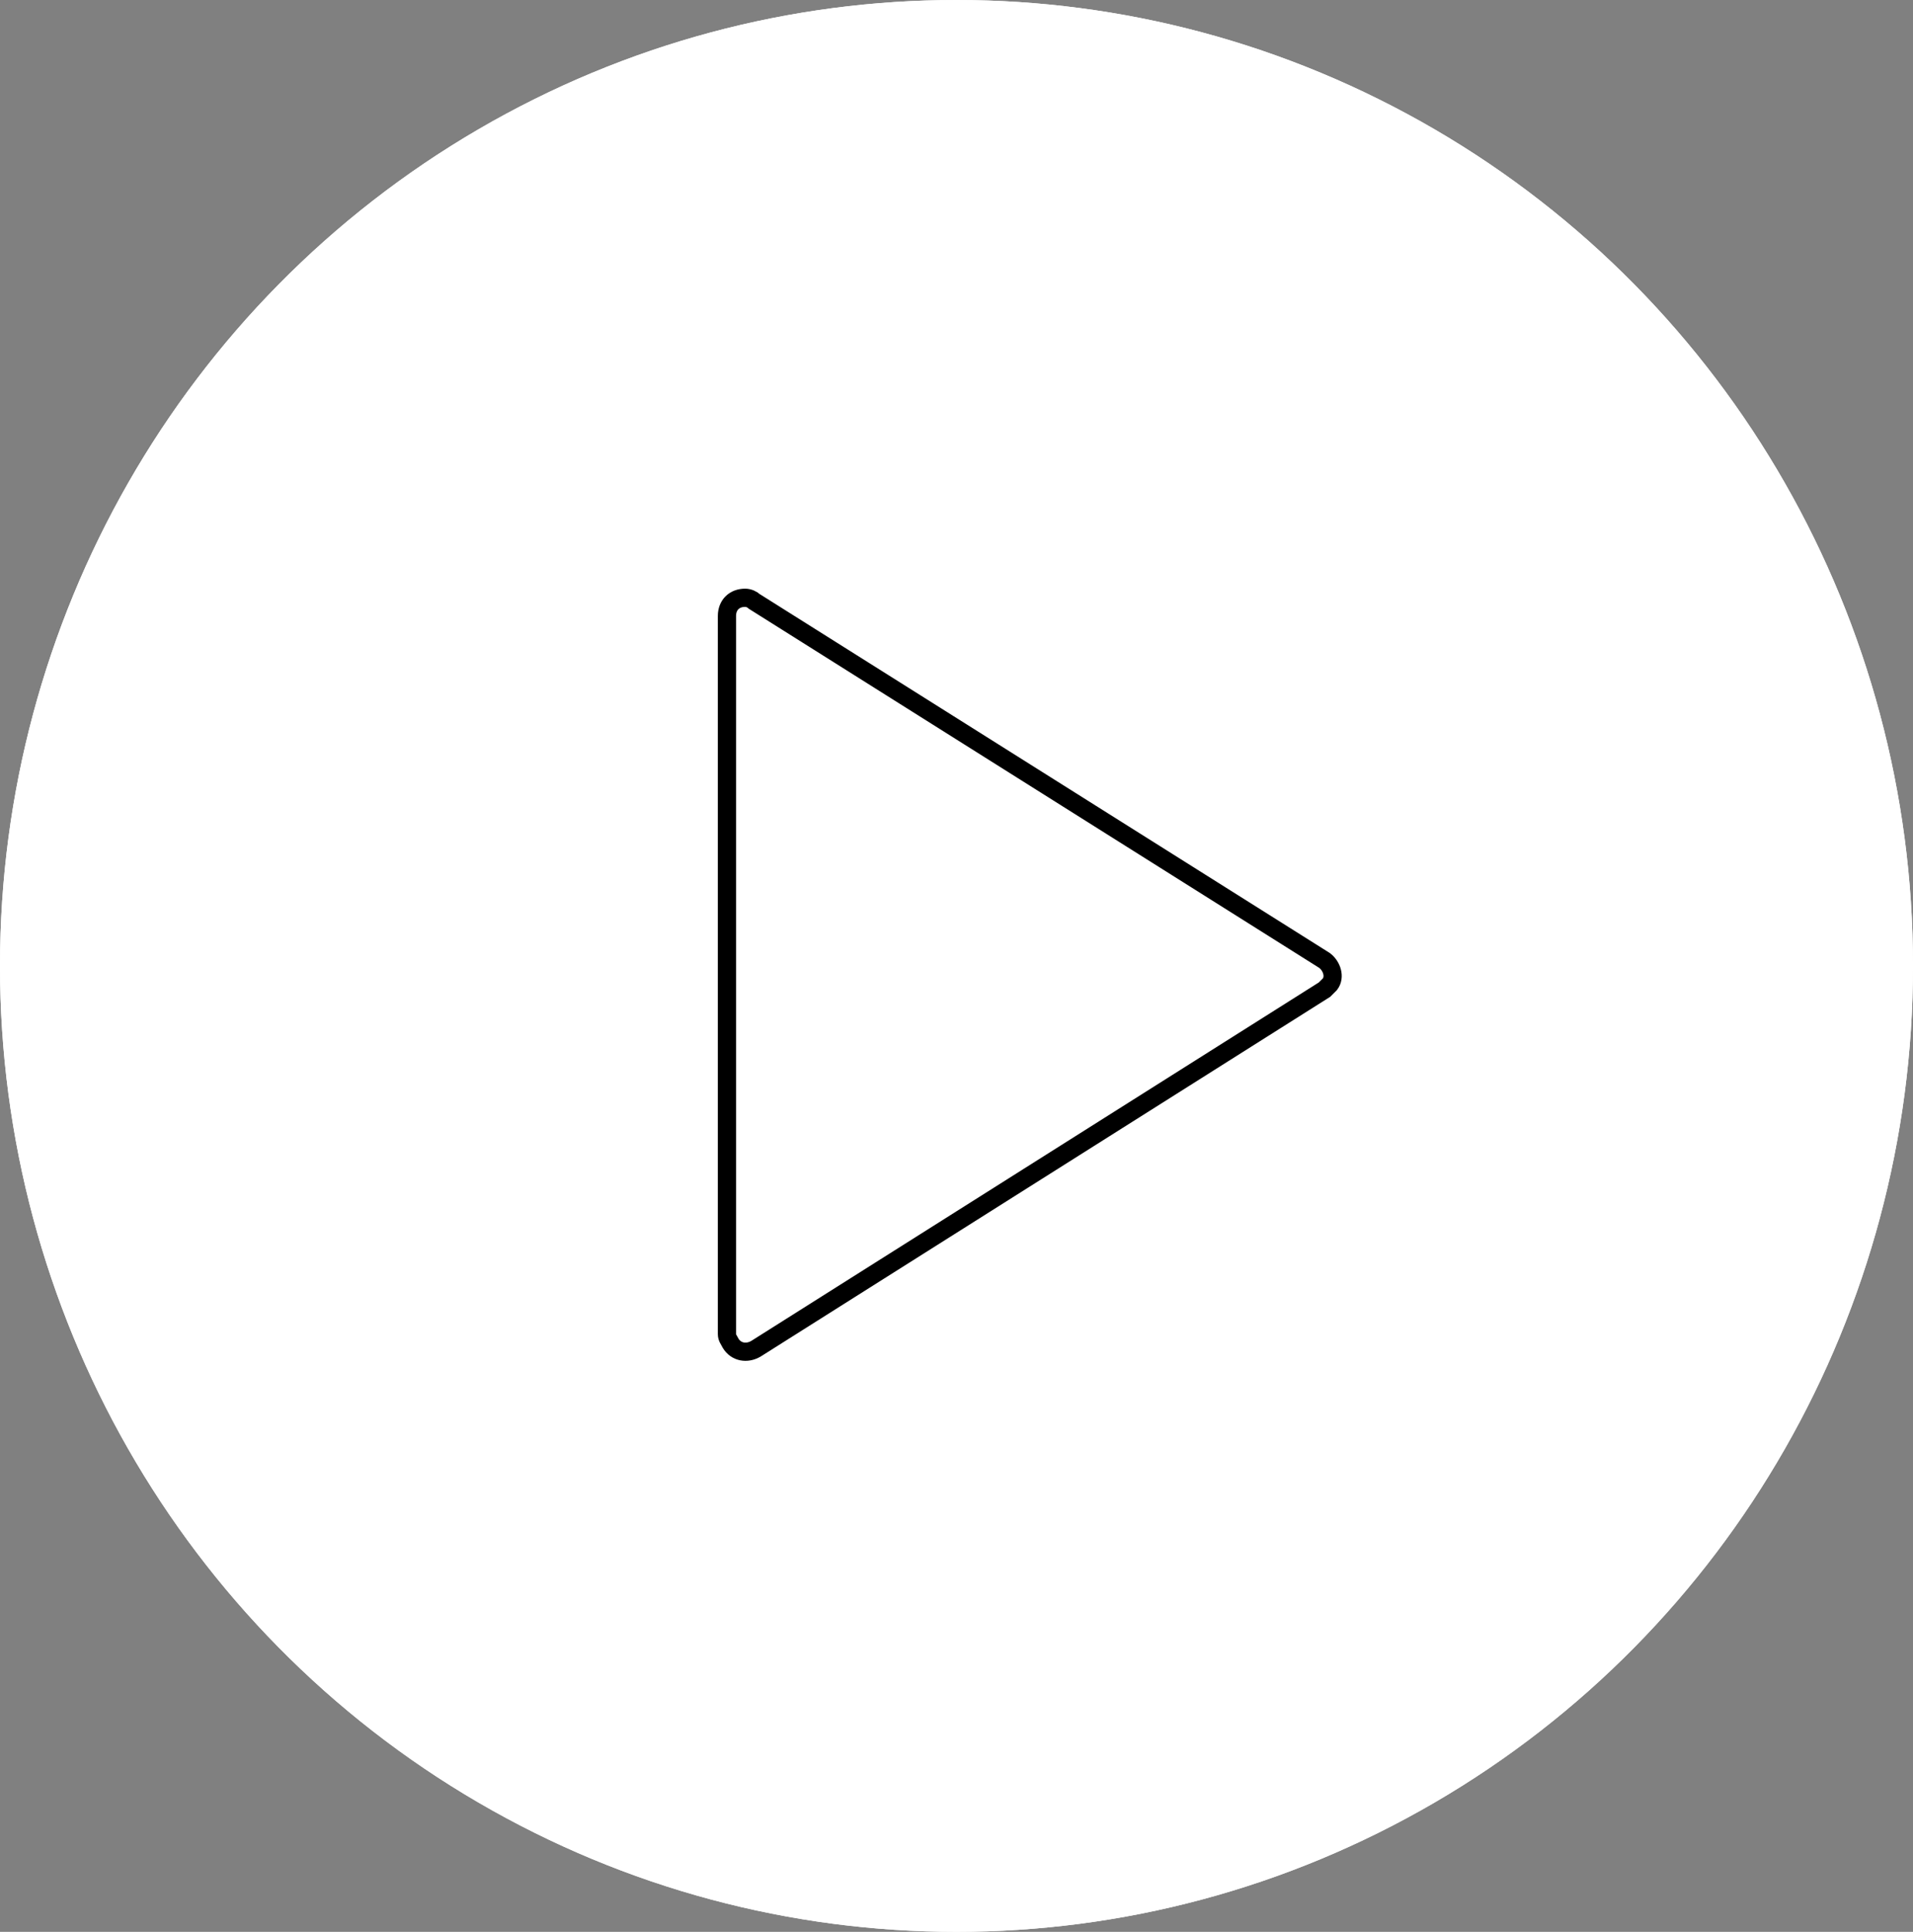 <?xml version="1.0" encoding="utf-8"?>
<!-- Generator: Adobe Illustrator 24.0.0, SVG Export Plug-In . SVG Version: 6.00 Build 0)  -->
<svg version="1.1" id="图层_1" xmlns="http://www.w3.org/2000/svg" xmlns:xlink="http://www.w3.org/1999/xlink" x="0px" y="0px"
	 viewBox="0 0 105 106" style="enable-background:new 0 0 105 106;" xml:space="preserve">
<rect x="0" y="0" width="105" height="106" fill="#808080" stroke="none"/>
<style type="text/css">
	.st0{fill:#FFFFFF;}
	.st1{fill:none;stroke:#FFFFFF;stroke-width:4;}
	.st2{fill:none;stroke:#000000;stroke-miterlimit:10;}
</style>
<g id="组_679" transform="translate(16.559 17.242)">
	<g id="椭圆_73" transform="translate(-16.559 -17.242)">
		<ellipse class="st0" cx="52.5" cy="53" rx="52.5" ry="53"/>
		<ellipse class="st1" cx="52.5" cy="53" rx="50.5" ry="51"/>
	</g>
	<g id="多边形_3" transform="translate(57.441 14.758) rotate(90)">
		<path class="st2" d="M20.7,1.3C21,0.9,21.6,0.7,22,1c0.1,0.1,0.2,0.2,0.3,0.3L42,32.5c0.3,0.5,0.2,1.1-0.3,1.4
			c-0.2,0.1-0.3,0.2-0.5,0.2H1.8c-0.6,0-1-0.4-1-1c0-0.2,0.1-0.4,0.2-0.5L20.7,1.3z"/>
	</g>
</g>
</svg>
